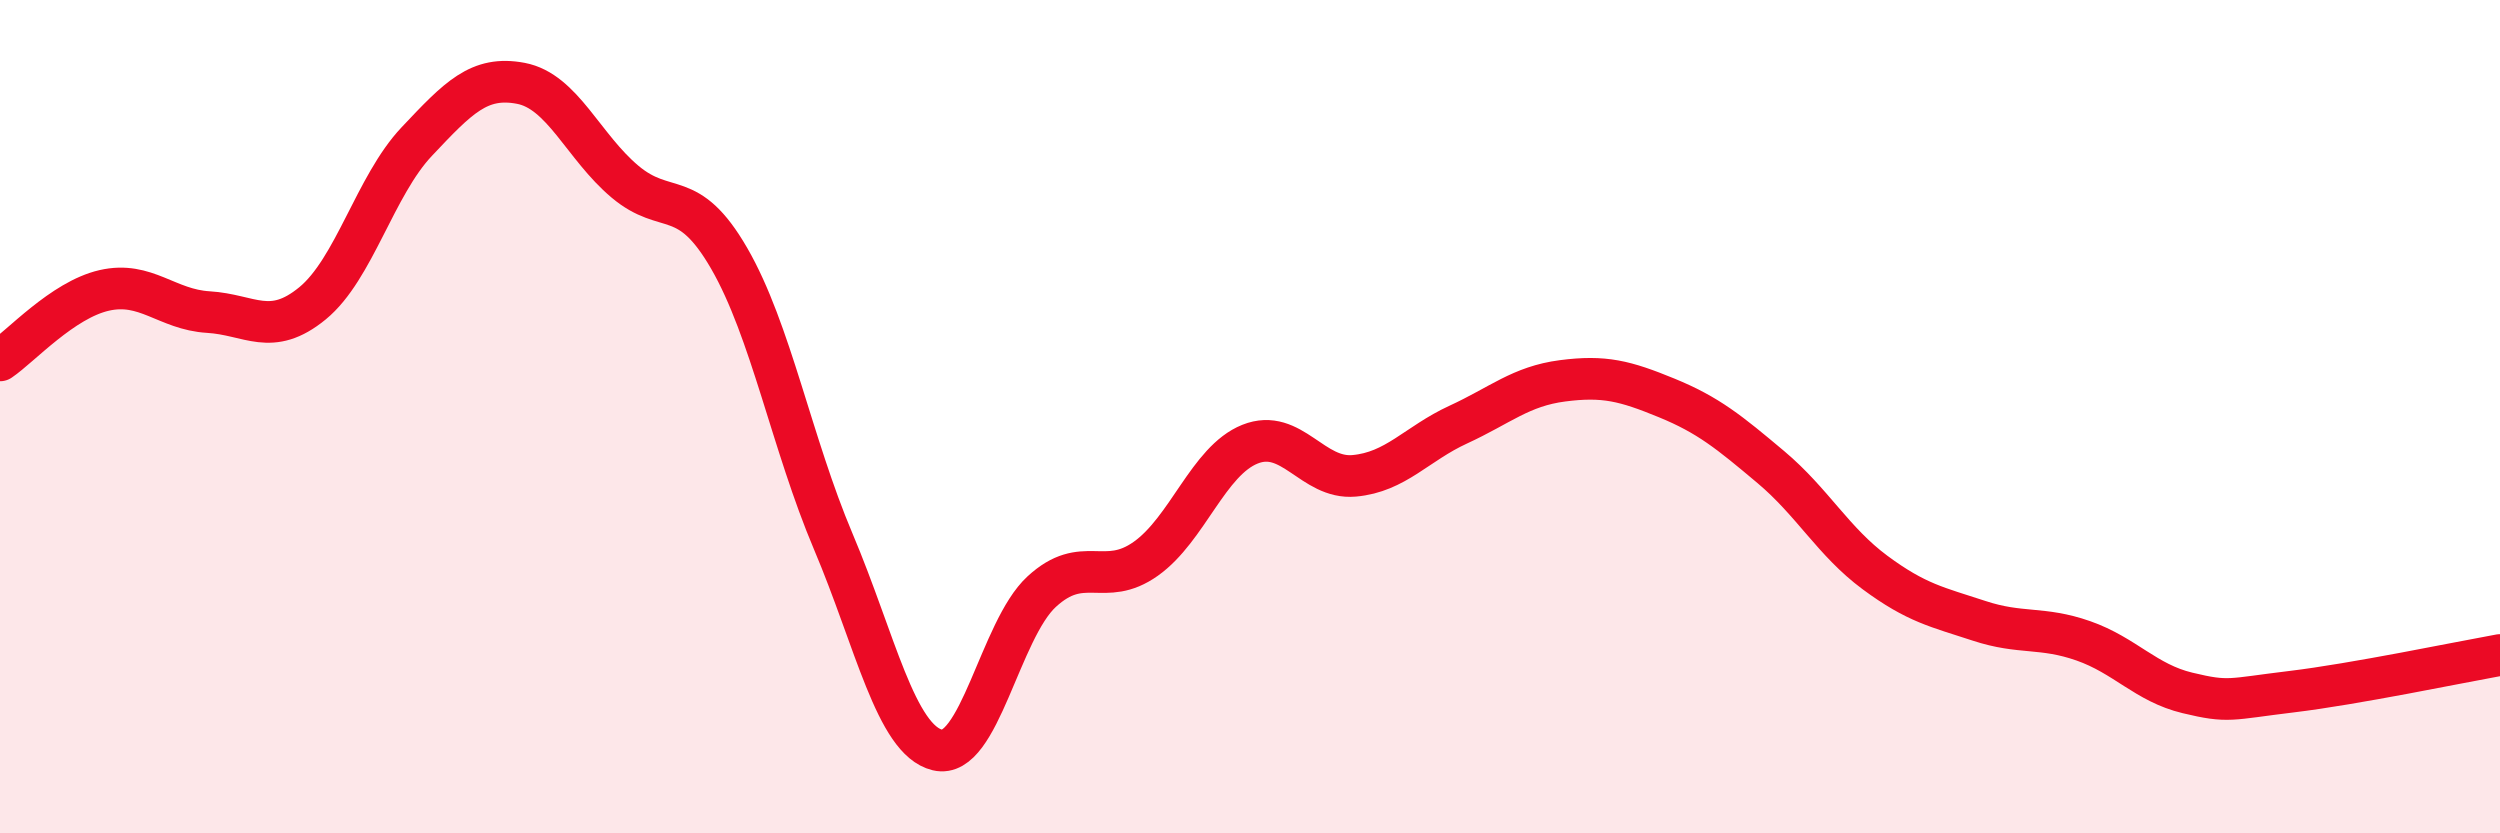 
    <svg width="60" height="20" viewBox="0 0 60 20" xmlns="http://www.w3.org/2000/svg">
      <path
        d="M 0,8.65 C 0.5,8.31 1.5,7.2 2.5,6.97 C 3.5,6.74 4,7.43 5,7.49 C 6,7.55 6.5,8.1 7.5,7.28 C 8.5,6.46 9,4.46 10,3.4 C 11,2.34 11.5,1.81 12.5,2 C 13.5,2.19 14,3.52 15,4.36 C 16,5.2 16.5,4.47 17.5,6.2 C 18.5,7.93 19,10.64 20,13 C 21,15.36 21.5,17.76 22.5,18 C 23.5,18.24 24,15.12 25,14.2 C 26,13.28 26.5,14.12 27.5,13.41 C 28.5,12.7 29,11.06 30,10.66 C 31,10.26 31.5,11.51 32.5,11.42 C 33.5,11.33 34,10.65 35,10.19 C 36,9.73 36.5,9.27 37.5,9.14 C 38.5,9.01 39,9.14 40,9.55 C 41,9.96 41.5,10.37 42.5,11.21 C 43.5,12.05 44,13 45,13.74 C 46,14.48 46.5,14.57 47.5,14.9 C 48.5,15.23 49,15.03 50,15.38 C 51,15.73 51.5,16.39 52.5,16.63 C 53.5,16.87 53.5,16.78 55,16.6 C 56.5,16.42 59,15.9 60,15.72L60 20L0 20Z"
        fill="#EB0A25"
        opacity="0.1"
        stroke-linecap="round"
        stroke-linejoin="round"
      />
      <path
        d="M 0,8.65 C 0.5,8.31 1.5,7.2 2.5,6.97 C 3.5,6.74 4,7.43 5,7.49 C 6,7.55 6.5,8.1 7.5,7.28 C 8.5,6.46 9,4.46 10,3.4 C 11,2.34 11.5,1.81 12.5,2 C 13.5,2.19 14,3.52 15,4.36 C 16,5.2 16.5,4.47 17.5,6.2 C 18.5,7.93 19,10.64 20,13 C 21,15.36 21.5,17.76 22.5,18 C 23.5,18.24 24,15.12 25,14.2 C 26,13.28 26.5,14.12 27.5,13.41 C 28.5,12.7 29,11.06 30,10.66 C 31,10.26 31.5,11.51 32.5,11.42 C 33.5,11.33 34,10.65 35,10.19 C 36,9.73 36.5,9.27 37.5,9.14 C 38.5,9.01 39,9.14 40,9.55 C 41,9.96 41.5,10.37 42.5,11.21 C 43.5,12.05 44,13 45,13.74 C 46,14.48 46.5,14.57 47.5,14.9 C 48.5,15.23 49,15.03 50,15.38 C 51,15.73 51.5,16.39 52.5,16.63 C 53.5,16.87 53.5,16.78 55,16.6 C 56.5,16.42 59,15.9 60,15.72"
        stroke="#EB0A25"
        stroke-width="1"
        fill="none"
        stroke-linecap="round"
        stroke-linejoin="round"
      />
    </svg>
  